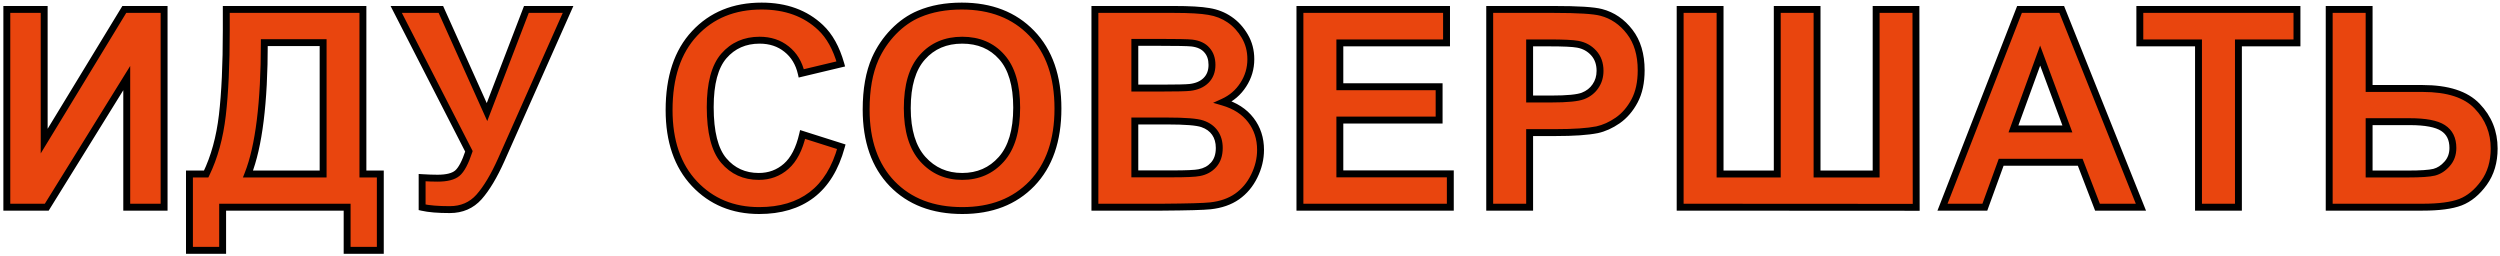 <?xml version="1.0" encoding="UTF-8"?> <svg xmlns="http://www.w3.org/2000/svg" width="362" height="37" viewBox="0 0 362 37" fill="none"> <path d="M0.988 1.367H6.398V20.43L18 1.367H23.762V30H18.352V11.309L6.77 30H0.988V1.367ZM32.765 1.367H52.55V25.195H55.069V36.25H50.265V30H32.237V36.25H27.433V25.195H29.855C31.04 22.747 31.821 19.909 32.198 16.68C32.576 13.438 32.765 9.342 32.765 4.395V1.367ZM38.273 6.172C38.273 14.87 37.485 21.211 35.909 25.195H46.788V6.172H38.273ZM57.373 1.367H63.838L70.518 16.23L76.221 1.367H82.256L72.588 23.125C71.534 25.482 70.459 27.279 69.366 28.516C68.272 29.74 66.859 30.352 65.127 30.352C63.422 30.352 62.087 30.241 61.123 30.02V25.723C61.944 25.775 62.686 25.801 63.35 25.801C64.691 25.801 65.648 25.56 66.221 25.078C66.807 24.583 67.367 23.529 67.901 21.914L57.373 1.367ZM116.22 19.473L121.825 21.25C120.966 24.375 119.533 26.699 117.528 28.223C115.536 29.733 113.003 30.488 109.93 30.488C106.128 30.488 103.003 29.193 100.555 26.602C98.108 23.997 96.884 20.443 96.884 15.938C96.884 11.172 98.114 7.474 100.575 4.844C103.036 2.201 106.272 0.879 110.282 0.879C113.785 0.879 116.63 1.914 118.817 3.984C120.119 5.208 121.096 6.966 121.747 9.258L116.024 10.625C115.686 9.141 114.976 7.969 113.895 7.109C112.828 6.25 111.526 5.82 109.989 5.82C107.867 5.82 106.141 6.582 104.813 8.105C103.498 9.629 102.841 12.096 102.841 15.508C102.841 19.128 103.492 21.706 104.794 23.242C106.096 24.779 107.789 25.547 109.872 25.547C111.408 25.547 112.73 25.059 113.837 24.082C114.943 23.105 115.738 21.569 116.22 19.473ZM125.418 15.859C125.418 12.943 125.854 10.495 126.727 8.516C127.378 7.057 128.263 5.749 129.383 4.59C130.516 3.431 131.753 2.572 133.094 2.012C134.878 1.257 136.935 0.879 139.266 0.879C143.484 0.879 146.857 2.188 149.383 4.805C151.922 7.422 153.191 11.061 153.191 15.723C153.191 20.345 151.935 23.965 149.422 26.582C146.909 29.186 143.549 30.488 139.344 30.488C135.086 30.488 131.701 29.193 129.188 26.602C126.674 23.997 125.418 20.417 125.418 15.859ZM131.375 15.664C131.375 18.906 132.124 21.367 133.621 23.047C135.118 24.713 137.02 25.547 139.324 25.547C141.629 25.547 143.517 24.72 144.988 23.066C146.473 21.4 147.215 18.906 147.215 15.586C147.215 12.305 146.492 9.857 145.047 8.242C143.615 6.628 141.707 5.82 139.324 5.82C136.941 5.82 135.021 6.641 133.562 8.281C132.104 9.909 131.375 12.37 131.375 15.664ZM158.542 1.367H169.988C172.253 1.367 173.939 1.465 175.046 1.66C176.166 1.842 177.162 2.233 178.034 2.832C178.92 3.431 179.655 4.232 180.241 5.234C180.827 6.224 181.12 7.337 181.12 8.574C181.12 9.915 180.756 11.146 180.027 12.266C179.31 13.385 178.334 14.225 177.097 14.785C178.842 15.293 180.183 16.159 181.12 17.383C182.058 18.607 182.527 20.046 182.527 21.699C182.527 23.001 182.221 24.271 181.609 25.508C181.01 26.732 180.183 27.715 179.128 28.457C178.086 29.186 176.797 29.635 175.261 29.805C174.297 29.909 171.973 29.974 168.288 30H158.542V1.367ZM164.323 6.133V12.754H168.113C170.365 12.754 171.765 12.721 172.312 12.656C173.301 12.539 174.076 12.2 174.636 11.641C175.209 11.068 175.495 10.319 175.495 9.395C175.495 8.509 175.248 7.793 174.753 7.246C174.271 6.686 173.549 6.348 172.585 6.23C172.012 6.165 170.365 6.133 167.644 6.133H164.323ZM164.323 17.52V25.176H169.675C171.758 25.176 173.08 25.117 173.64 25C174.499 24.844 175.196 24.466 175.73 23.867C176.277 23.255 176.55 22.441 176.55 21.426C176.55 20.566 176.342 19.837 175.925 19.238C175.508 18.639 174.903 18.203 174.109 17.93C173.327 17.656 171.622 17.52 168.991 17.52H164.323ZM188.229 30V1.367H209.459V6.211H194.01V12.559H208.385V17.383H194.01V25.176H210.006V30H188.229ZM215.709 30V1.367H224.986C228.502 1.367 230.793 1.51 231.861 1.797C233.502 2.227 234.875 3.164 235.982 4.609C237.089 6.042 237.642 7.897 237.642 10.176C237.642 11.934 237.323 13.412 236.685 14.609C236.047 15.807 235.233 16.751 234.244 17.441C233.267 18.119 232.271 18.568 231.255 18.789C229.875 19.062 227.877 19.199 225.259 19.199H221.49V30H215.709ZM221.49 6.211V14.336H224.654C226.933 14.336 228.456 14.186 229.224 13.887C229.992 13.587 230.591 13.118 231.021 12.48C231.464 11.842 231.685 11.1 231.685 10.254C231.685 9.212 231.379 8.353 230.767 7.676C230.155 6.999 229.38 6.576 228.443 6.406C227.753 6.276 226.366 6.211 224.283 6.211H221.49ZM243.286 1.367H249.067V25.195H257.348V1.367H263.11V25.195H271.665V1.367H277.427L277.466 30.02L243.286 30V1.367ZM310.004 30H303.715L301.215 23.496H289.77L287.406 30H281.273L292.426 1.367H298.539L310.004 30ZM299.359 18.672L295.414 8.047L291.547 18.672H299.359ZM318.343 30V6.211H309.847V1.367H332.601V6.211H324.124V30H318.343ZM337.268 1.367H343.049V12.812H350.784C354.429 12.812 357.066 13.665 358.694 15.371C360.334 17.077 361.155 19.121 361.155 21.504C361.155 23.457 360.66 25.117 359.67 26.484C358.681 27.852 357.548 28.783 356.272 29.277C355.009 29.759 353.179 30 350.784 30H337.268V1.367ZM343.049 25.195H348.674C350.497 25.195 351.76 25.111 352.463 24.941C353.166 24.759 353.791 24.355 354.338 23.73C354.898 23.105 355.178 22.337 355.178 21.426C355.178 20.111 354.703 19.147 353.752 18.535C352.815 17.923 351.207 17.617 348.928 17.617H343.049V25.195Z" fill="#E9450E"></path> <path d="M0.988 1.367V0.867H0.488V1.367H0.988ZM6.398 1.367H6.898V0.867H6.398V1.367ZM6.398 20.43H5.898V22.213L6.826 20.69L6.398 20.43ZM18 1.367V0.867H17.719L17.573 1.107L18 1.367ZM23.762 1.367H24.262V0.867H23.762V1.367ZM23.762 30V30.5H24.262V30H23.762ZM18.352 30H17.852V30.5H18.352V30ZM18.352 11.309H18.852V9.552L17.927 11.045L18.352 11.309ZM6.77 30V30.5H7.048L7.195 30.263L6.77 30ZM0.988 30H0.488V30.5H0.988V30ZM0.988 1.867H6.398V0.867H0.988V1.867ZM5.898 1.367V20.43H6.898V1.367H5.898ZM6.826 20.69L18.427 1.627L17.573 1.107L5.971 20.17L6.826 20.69ZM18 1.867H23.762V0.867H18V1.867ZM23.262 1.367V30H24.262V1.367H23.262ZM23.762 29.5H18.352V30.5H23.762V29.5ZM18.852 30V11.309H17.852V30H18.852ZM17.927 11.045L6.345 29.737L7.195 30.263L18.777 11.572L17.927 11.045ZM6.77 29.5H0.988V30.5H6.77V29.5ZM1.488 30V1.367H0.488V30H1.488ZM32.765 1.367V0.867H32.265V1.367H32.765ZM52.55 1.367H53.05V0.867H52.55V1.367ZM52.55 25.195H52.05V25.695H52.55V25.195ZM55.069 25.195H55.569V24.695H55.069V25.195ZM55.069 36.25V36.75H55.569V36.25H55.069ZM50.265 36.25H49.765V36.75H50.265V36.25ZM50.265 30H50.765V29.5H50.265V30ZM32.237 30V29.5H31.738V30H32.237ZM32.237 36.25V36.75H32.737V36.25H32.237ZM27.433 36.25H26.933V36.75H27.433V36.25ZM27.433 25.195V24.695H26.933V25.195H27.433ZM29.855 25.195V25.695H30.168L30.305 25.413L29.855 25.195ZM32.198 16.68L32.695 16.738L32.695 16.738L32.198 16.68ZM38.273 6.172V5.672H37.773V6.172H38.273ZM35.909 25.195L35.444 25.012L35.174 25.695H35.909V25.195ZM46.788 25.195V25.695H47.288V25.195H46.788ZM46.788 6.172H47.288V5.672H46.788V6.172ZM32.765 1.867H52.55V0.867H32.765V1.867ZM52.05 1.367V25.195H53.05V1.367H52.05ZM52.55 25.695H55.069V24.695H52.55V25.695ZM54.569 25.195V36.25H55.569V25.195H54.569ZM55.069 35.75H50.265V36.75H55.069V35.75ZM50.765 36.25V30H49.765V36.25H50.765ZM50.265 29.5H32.237V30.5H50.265V29.5ZM31.738 30V36.25H32.737V30H31.738ZM32.237 35.75H27.433V36.75H32.237V35.75ZM27.933 36.25V25.195H26.933V36.25H27.933ZM27.433 25.695H29.855V24.695H27.433V25.695ZM30.305 25.413C31.518 22.906 32.312 20.012 32.695 16.738L31.702 16.622C31.329 19.806 30.561 22.589 29.405 24.977L30.305 25.413ZM32.695 16.738C33.076 13.469 33.265 9.353 33.265 4.395H32.265C32.265 9.332 32.076 13.406 31.702 16.622L32.695 16.738ZM33.265 4.395V1.367H32.265V4.395H33.265ZM37.773 6.172C37.773 14.858 36.983 21.119 35.444 25.012L36.374 25.379C37.986 21.302 38.773 14.881 38.773 6.172H37.773ZM35.909 25.695H46.788V24.695H35.909V25.695ZM47.288 25.195V6.172H46.288V25.195H47.288ZM46.788 5.672H38.273V6.672H46.788V5.672ZM57.373 1.367V0.867H56.555L56.928 1.595L57.373 1.367ZM63.838 1.367L64.294 1.162L64.162 0.867H63.838V1.367ZM70.518 16.23L70.062 16.435L70.554 17.531L70.985 16.41L70.518 16.23ZM76.221 1.367V0.867H75.877L75.754 1.188L76.221 1.367ZM82.256 1.367L82.713 1.57L83.026 0.867H82.256V1.367ZM72.588 23.125L73.045 23.329L73.045 23.328L72.588 23.125ZM69.366 28.516L69.739 28.849L69.74 28.847L69.366 28.516ZM61.123 30.02H60.623V30.418L61.011 30.507L61.123 30.02ZM61.123 25.723L61.155 25.224L60.623 25.19V25.723H61.123ZM66.221 25.078L66.543 25.461L66.544 25.46L66.221 25.078ZM67.901 21.914L68.376 22.071L68.441 21.872L68.346 21.686L67.901 21.914ZM57.373 1.867H63.838V0.867H57.373V1.867ZM63.382 1.572L70.062 16.435L70.974 16.026L64.294 1.162L63.382 1.572ZM70.985 16.41L76.688 1.546L75.754 1.188L70.051 16.051L70.985 16.41ZM76.221 1.867H82.256V0.867H76.221V1.867ZM81.799 1.164L72.131 22.922L73.045 23.328L82.713 1.57L81.799 1.164ZM72.132 22.921C71.088 25.254 70.038 27 68.991 28.184L69.74 28.847C70.881 27.557 71.98 25.709 73.045 23.329L72.132 22.921ZM68.993 28.183C68 29.294 66.726 29.852 65.127 29.852V30.852C66.993 30.852 68.544 30.185 69.739 28.849L68.993 28.183ZM65.127 29.852C63.436 29.852 62.145 29.741 61.235 29.532L61.011 30.507C62.029 30.741 63.407 30.852 65.127 30.852V29.852ZM61.623 30.02V25.723H60.623V30.02H61.623ZM61.092 26.222C61.92 26.274 62.673 26.301 63.35 26.301V25.301C62.699 25.301 61.967 25.275 61.155 25.224L61.092 26.222ZM63.35 26.301C64.726 26.301 65.832 26.059 66.543 25.461L65.899 24.695C65.464 25.061 64.657 25.301 63.35 25.301V26.301ZM66.544 25.46C67.246 24.867 67.84 23.69 68.376 22.071L67.426 21.757C66.894 23.367 66.368 24.299 65.898 24.696L66.544 25.46ZM68.346 21.686L57.818 1.139L56.928 1.595L67.456 22.142L68.346 21.686ZM116.22 19.473L116.371 18.996L115.854 18.832L115.732 19.361L116.22 19.473ZM121.825 21.25L122.307 21.383L122.435 20.919L121.976 20.773L121.825 21.25ZM117.528 28.223L117.83 28.621L117.831 28.621L117.528 28.223ZM100.555 26.602L100.191 26.944L100.192 26.945L100.555 26.602ZM100.575 4.844L100.94 5.185L100.941 5.184L100.575 4.844ZM118.817 3.984L118.473 4.348L118.475 4.349L118.817 3.984ZM121.747 9.258L121.863 9.744L122.37 9.623L122.228 9.121L121.747 9.258ZM116.024 10.625L115.537 10.736L115.649 11.229L116.14 11.111L116.024 10.625ZM113.895 7.109L113.582 7.499L113.584 7.501L113.895 7.109ZM104.813 8.105L104.436 7.777L104.435 7.779L104.813 8.105ZM116.068 19.949L121.674 21.727L121.976 20.773L116.371 18.996L116.068 19.949ZM121.343 21.117C120.504 24.167 119.121 26.384 117.226 27.825L117.831 28.621C119.945 27.014 121.427 24.583 122.307 21.383L121.343 21.117ZM117.226 27.824C115.339 29.255 112.92 29.988 109.93 29.988V30.988C113.087 30.988 115.733 30.211 117.83 28.621L117.226 27.824ZM109.93 29.988C106.256 29.988 103.266 28.742 100.919 26.258L100.192 26.945C102.741 29.643 106.001 30.988 109.93 30.988V29.988ZM100.92 26.259C98.58 23.77 97.384 20.35 97.384 15.938H96.384C96.384 20.535 97.635 24.225 100.191 26.944L100.92 26.259ZM97.384 15.938C97.384 11.257 98.591 7.696 100.94 5.185L100.21 4.502C97.637 7.252 96.384 11.087 96.384 15.938H97.384ZM100.941 5.184C103.296 2.655 106.393 1.379 110.282 1.379V0.379C106.15 0.379 102.776 1.746 100.209 4.503L100.941 5.184ZM110.282 1.379C113.679 1.379 116.394 2.379 118.473 4.348L119.161 3.621C116.865 1.449 113.89 0.379 110.282 0.379V1.379ZM118.475 4.349C119.692 5.493 120.632 7.162 121.266 9.394L122.228 9.121C121.56 6.771 120.546 4.923 119.16 3.62L118.475 4.349ZM121.631 8.771L115.908 10.139L116.14 11.111L121.863 9.744L121.631 8.771ZM116.512 10.514C116.151 8.931 115.385 7.655 114.207 6.718L113.584 7.501C114.567 8.282 115.221 9.35 115.537 10.736L116.512 10.514ZM114.209 6.72C113.042 5.78 111.625 5.32 109.989 5.32V6.32C111.426 6.32 112.614 6.72 113.582 7.499L114.209 6.72ZM109.989 5.32C107.73 5.32 105.865 6.138 104.436 7.777L105.19 8.434C106.418 7.026 108.003 6.32 109.989 6.32V5.32ZM104.435 7.779C103.003 9.438 102.341 12.053 102.341 15.508H103.341C103.341 12.14 103.994 9.82 105.192 8.432L104.435 7.779ZM102.341 15.508C102.341 19.162 102.993 21.89 104.412 23.565L105.175 22.919C103.991 21.521 103.341 19.093 103.341 15.508H102.341ZM104.412 23.565C105.813 25.218 107.647 26.047 109.872 26.047V25.047C107.93 25.047 106.379 24.339 105.175 22.919L104.412 23.565ZM109.872 26.047C111.525 26.047 112.965 25.518 114.168 24.457L113.506 23.707C112.494 24.599 111.292 25.047 109.872 25.047V26.047ZM114.168 24.457C115.381 23.386 116.212 21.738 116.707 19.585L115.732 19.361C115.264 21.4 114.506 22.825 113.506 23.707L114.168 24.457ZM126.727 8.516L126.27 8.312L126.269 8.314L126.727 8.516ZM129.383 4.59L129.025 4.24L129.023 4.242L129.383 4.59ZM133.094 2.012L133.286 2.473L133.289 2.472L133.094 2.012ZM149.383 4.805L149.023 5.152L149.024 5.153L149.383 4.805ZM149.422 26.582L149.782 26.929L149.783 26.928L149.422 26.582ZM129.188 26.602L128.828 26.949L128.829 26.95L129.188 26.602ZM133.621 23.047L133.248 23.38L133.249 23.381L133.621 23.047ZM144.988 23.066L144.615 22.734L144.615 22.734L144.988 23.066ZM145.047 8.242L144.673 8.574L144.674 8.576L145.047 8.242ZM133.562 8.281L133.935 8.615L133.936 8.613L133.562 8.281ZM125.918 15.859C125.918 12.989 126.348 10.615 127.184 8.717L126.269 8.314C125.361 10.375 124.918 12.896 124.918 15.859H125.918ZM127.183 8.719C127.81 7.315 128.663 6.055 129.742 4.937L129.023 4.242C127.863 5.443 126.945 6.8 126.27 8.312L127.183 8.719ZM129.74 4.939C130.832 3.823 132.014 3.004 133.286 2.473L132.901 1.55C131.491 2.139 130.2 3.039 129.025 4.24L129.74 4.939ZM133.289 2.472C135 1.748 136.989 1.379 139.266 1.379V0.379C136.881 0.379 134.756 0.765 132.899 1.551L133.289 2.472ZM139.266 1.379C143.372 1.379 146.606 2.648 149.023 5.152L149.743 4.457C147.107 1.727 143.596 0.379 139.266 0.379V1.379ZM149.024 5.153C151.449 7.653 152.691 11.153 152.691 15.723H153.691C153.691 10.969 152.395 7.191 149.742 4.457L149.024 5.153ZM152.691 15.723C152.691 20.253 151.462 23.735 149.061 26.236L149.783 26.928C152.408 24.194 153.691 20.437 153.691 15.723H152.691ZM149.062 26.235C146.659 28.725 143.438 29.988 139.344 29.988V30.988C143.661 30.988 147.159 29.647 149.782 26.929L149.062 26.235ZM139.344 29.988C135.195 29.988 131.948 28.73 129.546 26.253L128.829 26.95C131.453 29.655 134.977 30.988 139.344 30.988V29.988ZM129.547 26.254C127.146 23.766 125.918 20.322 125.918 15.859H124.918C124.918 20.511 126.203 24.229 128.828 26.949L129.547 26.254ZM130.875 15.664C130.875 18.976 131.639 21.575 133.248 23.38L133.994 22.714C132.608 21.159 131.875 18.837 131.875 15.664H130.875ZM133.249 23.381C134.844 25.157 136.882 26.047 139.324 26.047V25.047C137.157 25.047 135.393 24.27 133.993 22.713L133.249 23.381ZM139.324 26.047C141.765 26.047 143.791 25.164 145.362 23.399L144.615 22.734C143.243 24.276 141.493 25.047 139.324 25.047V26.047ZM145.362 23.399C146.959 21.605 147.715 18.971 147.715 15.586H146.715C146.715 18.842 145.986 21.195 144.615 22.734L145.362 23.399ZM147.715 15.586C147.715 12.243 146.98 9.652 145.419 7.909L144.674 8.576C146.004 10.061 146.715 12.366 146.715 15.586H147.715ZM145.421 7.91C143.883 6.177 141.833 5.32 139.324 5.32V6.32C141.581 6.32 143.346 7.078 144.673 8.574L145.421 7.91ZM139.324 5.32C136.812 5.32 134.751 6.192 133.189 7.949L133.936 8.613C135.291 7.089 137.07 6.32 139.324 6.32V5.32ZM133.19 7.948C131.617 9.704 130.875 12.307 130.875 15.664H131.875C131.875 12.432 132.592 10.114 133.935 8.615L133.19 7.948ZM158.542 1.367V0.867H158.042V1.367H158.542ZM175.046 1.66L174.959 2.153L174.966 2.154L175.046 1.66ZM178.034 2.832L177.751 3.244L177.754 3.246L178.034 2.832ZM180.241 5.234L179.81 5.487L179.811 5.489L180.241 5.234ZM180.027 12.266L179.608 11.993L179.605 11.996L180.027 12.266ZM177.097 14.785L176.891 14.33L175.659 14.887L176.957 15.265L177.097 14.785ZM181.609 25.508L181.16 25.286L181.159 25.288L181.609 25.508ZM179.128 28.457L179.415 28.867L179.416 28.866L179.128 28.457ZM175.261 29.805L175.315 30.302L175.316 30.302L175.261 29.805ZM168.288 30V30.5L168.292 30.5L168.288 30ZM158.542 30H158.042V30.5H158.542V30ZM164.323 6.133V5.633H163.823V6.133H164.323ZM164.323 12.754H163.823V13.254H164.323V12.754ZM172.312 12.656L172.253 12.16L172.253 12.16L172.312 12.656ZM174.753 7.246L174.374 7.572L174.382 7.582L174.753 7.246ZM172.585 6.23L172.646 5.734L172.642 5.734L172.585 6.23ZM164.323 17.52V17.02H163.823V17.52H164.323ZM164.323 25.176H163.823V25.676H164.323V25.176ZM173.64 25L173.55 24.508L173.537 24.511L173.64 25ZM175.73 23.867L175.357 23.534L175.356 23.535L175.73 23.867ZM175.925 19.238L176.335 18.953L175.925 19.238ZM174.109 17.93L173.943 18.402L173.946 18.402L174.109 17.93ZM158.542 1.867H169.988V0.867H158.542V1.867ZM169.988 1.867C172.247 1.867 173.897 1.965 174.959 2.153L175.133 1.168C173.981 0.965 172.259 0.867 169.988 0.867V1.867ZM174.966 2.154C176.018 2.325 176.944 2.69 177.751 3.244L178.317 2.42C177.38 1.776 176.314 1.36 175.126 1.167L174.966 2.154ZM177.754 3.246C178.572 3.8 179.258 4.543 179.81 5.487L180.673 4.982C180.053 3.921 179.267 3.062 178.315 2.418L177.754 3.246ZM179.811 5.489C180.348 6.396 180.62 7.42 180.62 8.574H181.62C181.62 7.255 181.307 6.052 180.672 4.98L179.811 5.489ZM180.62 8.574C180.62 9.819 180.284 10.954 179.608 11.993L180.446 12.539C181.228 11.337 181.62 10.012 181.62 8.574H180.62ZM179.605 11.996C178.943 13.033 178.042 13.809 176.891 14.33L177.303 15.241C178.626 14.642 179.678 13.738 180.448 12.535L179.605 11.996ZM176.957 15.265C178.618 15.749 179.862 16.562 180.723 17.687L181.517 17.079C180.504 15.756 179.065 14.837 177.237 14.305L176.957 15.265ZM180.723 17.687C181.589 18.817 182.027 20.147 182.027 21.699H183.027C183.027 19.944 182.527 18.396 181.517 17.079L180.723 17.687ZM182.027 21.699C182.027 22.92 181.74 24.114 181.16 25.286L182.057 25.73C182.701 24.428 183.027 23.083 183.027 21.699H182.027ZM181.159 25.288C180.595 26.441 179.822 27.357 178.84 28.048L179.416 28.866C180.543 28.073 181.424 27.023 182.058 25.728L181.159 25.288ZM178.841 28.047C177.882 28.719 176.677 29.146 175.206 29.308L175.316 30.302C176.918 30.125 178.291 29.653 179.415 28.867L178.841 28.047ZM175.207 29.308C174.274 29.409 171.978 29.474 168.285 29.5L168.292 30.5C171.968 30.474 174.321 30.409 175.315 30.302L175.207 29.308ZM168.288 29.5H158.542V30.5H168.288V29.5ZM159.042 30V1.367H158.042V30H159.042ZM163.823 6.133V12.754H164.823V6.133H163.823ZM164.323 13.254H168.113V12.254H164.323V13.254ZM168.113 13.254C170.354 13.254 171.788 13.222 172.371 13.153L172.253 12.16C171.742 12.22 170.377 12.254 168.113 12.254V13.254ZM172.371 13.153C173.442 13.026 174.332 12.652 174.989 11.994L174.282 11.287C173.821 11.749 173.16 12.052 172.253 12.16L172.371 13.153ZM174.989 11.994C175.67 11.314 175.995 10.431 175.995 9.395H174.995C174.995 10.207 174.748 10.821 174.282 11.287L174.989 11.994ZM175.995 9.395C175.995 8.411 175.718 7.567 175.124 6.911L174.382 7.582C174.778 8.019 174.995 8.607 174.995 9.395H175.995ZM175.132 6.92C174.546 6.239 173.693 5.862 172.646 5.734L172.525 6.727C173.404 6.834 173.996 7.133 174.374 7.572L175.132 6.92ZM172.642 5.734C172.033 5.665 170.351 5.633 167.644 5.633V6.633C170.379 6.633 171.991 6.666 172.529 6.727L172.642 5.734ZM167.644 5.633H164.323V6.633H167.644V5.633ZM163.823 17.52V25.176H164.823V17.52H163.823ZM164.323 25.676H169.675V24.676H164.323V25.676ZM169.675 25.676C171.742 25.676 173.121 25.619 173.742 25.489L173.537 24.511C173.039 24.615 171.775 24.676 169.675 24.676V25.676ZM173.729 25.492C174.688 25.318 175.488 24.89 176.103 24.2L175.356 23.535C174.903 24.043 174.31 24.37 173.55 24.508L173.729 25.492ZM176.103 24.2C176.75 23.476 177.05 22.534 177.05 21.426H176.05C176.05 22.349 175.804 23.034 175.357 23.534L176.103 24.2ZM177.05 21.426C177.05 20.483 176.82 19.65 176.335 18.953L175.515 19.524C175.863 20.025 176.05 20.65 176.05 21.426H177.05ZM176.335 18.953C175.849 18.254 175.15 17.759 174.271 17.457L173.946 18.402C174.656 18.647 175.167 19.025 175.515 19.524L176.335 18.953ZM174.274 17.458C173.819 17.299 173.144 17.193 172.283 17.124C171.412 17.054 170.314 17.02 168.991 17.02V18.02C170.299 18.02 171.369 18.054 172.203 18.12C173.049 18.188 173.617 18.287 173.943 18.402L174.274 17.458ZM168.991 17.02H164.323V18.02H168.991V17.02ZM188.229 30H187.729V30.5H188.229V30ZM188.229 1.367V0.867H187.729V1.367H188.229ZM209.459 1.367H209.959V0.867H209.459V1.367ZM209.459 6.211V6.711H209.959V6.211H209.459ZM194.01 6.211V5.711H193.51V6.211H194.01ZM194.01 12.559H193.51V13.059H194.01V12.559ZM208.385 12.559H208.885V12.059H208.385V12.559ZM208.385 17.383V17.883H208.885V17.383H208.385ZM194.01 17.383V16.883H193.51V17.383H194.01ZM194.01 25.176H193.51V25.676H194.01V25.176ZM210.006 25.176H210.506V24.676H210.006V25.176ZM210.006 30V30.5H210.506V30H210.006ZM188.729 30V1.367H187.729V30H188.729ZM188.229 1.867H209.459V0.867H188.229V1.867ZM208.959 1.367V6.211H209.959V1.367H208.959ZM209.459 5.711H194.01V6.711H209.459V5.711ZM193.51 6.211V12.559H194.51V6.211H193.51ZM194.01 13.059H208.385V12.059H194.01V13.059ZM207.885 12.559V17.383H208.885V12.559H207.885ZM208.385 16.883H194.01V17.883H208.385V16.883ZM193.51 17.383V25.176H194.51V17.383H193.51ZM194.01 25.676H210.006V24.676H194.01V25.676ZM209.506 25.176V30H210.506V25.176H209.506ZM210.006 29.5H188.229V30.5H210.006V29.5ZM215.709 30H215.209V30.5H215.709V30ZM215.709 1.367V0.867H215.209V1.367H215.709ZM231.861 1.797L231.731 2.28L231.734 2.281L231.861 1.797ZM235.982 4.609L235.585 4.913L235.586 4.915L235.982 4.609ZM234.244 17.441L234.529 17.852L234.53 17.852L234.244 17.441ZM231.255 18.789L231.353 19.28L231.362 19.278L231.255 18.789ZM221.49 19.199V18.699H220.99V19.199H221.49ZM221.49 30V30.5H221.99V30H221.49ZM221.49 6.211V5.711H220.99V6.211H221.49ZM221.49 14.336H220.99V14.836H221.49V14.336ZM231.021 12.48L230.61 12.195L230.606 12.201L231.021 12.48ZM228.443 6.406L228.35 6.898L228.354 6.898L228.443 6.406ZM216.209 30V1.367H215.209V30H216.209ZM215.709 1.867H224.986V0.867H215.709V1.867ZM224.986 1.867C228.516 1.867 230.739 2.014 231.731 2.28L231.99 1.314C230.848 1.007 228.487 0.867 224.986 0.867V1.867ZM231.734 2.281C233.259 2.68 234.541 3.549 235.585 4.913L236.379 4.305C235.21 2.779 233.744 1.773 231.988 1.313L231.734 2.281ZM235.586 4.915C236.61 6.239 237.142 7.979 237.142 10.176H238.142C238.142 7.816 237.568 5.844 236.378 4.304L235.586 4.915ZM237.142 10.176C237.142 11.875 236.834 13.267 236.244 14.374L237.126 14.844C237.813 13.556 238.142 11.992 238.142 10.176H237.142ZM236.244 14.374C235.638 15.511 234.875 16.392 233.958 17.031L234.53 17.852C235.592 17.111 236.456 16.103 237.126 14.844L236.244 14.374ZM233.959 17.03C233.028 17.676 232.092 18.095 231.149 18.3L231.362 19.278C232.45 19.04 233.506 18.561 234.529 17.852L233.959 17.03ZM231.158 18.299C229.827 18.562 227.867 18.699 225.259 18.699V19.699C227.886 19.699 229.924 19.563 231.353 19.279L231.158 18.299ZM225.259 18.699H221.49V19.699H225.259V18.699ZM220.99 19.199V30H221.99V19.199H220.99ZM221.49 29.5H215.709V30.5H221.49V29.5ZM220.99 6.211V14.336H221.99V6.211H220.99ZM221.49 14.836H224.654V13.836H221.49V14.836ZM224.654 14.836C225.803 14.836 226.771 14.798 227.554 14.721C228.33 14.645 228.957 14.527 229.406 14.353L229.043 13.421C228.723 13.545 228.205 13.652 227.457 13.726C226.717 13.799 225.784 13.836 224.654 13.836V14.836ZM229.406 14.353C230.262 14.019 230.945 13.488 231.436 12.76L230.606 12.201C230.238 12.748 229.723 13.156 229.043 13.421L229.406 14.353ZM231.432 12.765C231.938 12.036 232.185 11.193 232.185 10.254H231.185C231.185 11.008 230.99 11.649 230.61 12.195L231.432 12.765ZM232.185 10.254C232.185 9.107 231.845 8.123 231.138 7.341L230.396 8.011C230.913 8.583 231.185 9.317 231.185 10.254H232.185ZM231.138 7.341C230.449 6.578 229.573 6.102 228.532 5.914L228.354 6.898C229.188 7.049 229.862 7.42 230.396 8.011L231.138 7.341ZM228.536 5.915C227.792 5.775 226.359 5.711 224.283 5.711V6.711C226.374 6.711 227.714 6.777 228.35 6.898L228.536 5.915ZM224.283 5.711H221.49V6.711H224.283V5.711ZM243.286 1.367V0.867H242.786V1.367H243.286ZM249.067 1.367H249.567V0.867H249.067V1.367ZM249.067 25.195H248.567V25.695H249.067V25.195ZM257.348 25.195V25.695H257.848V25.195H257.348ZM257.348 1.367V0.867H256.848V1.367H257.348ZM263.11 1.367H263.61V0.867H263.11V1.367ZM263.11 25.195H262.61V25.695H263.11V25.195ZM271.665 25.195V25.695H272.165V25.195H271.665ZM271.665 1.367V0.867H271.165V1.367H271.665ZM277.427 1.367L277.927 1.367L277.926 0.867H277.427V1.367ZM277.466 30.02L277.465 30.52L277.966 30.52L277.966 30.019L277.466 30.02ZM243.286 30H242.786V30.5L243.286 30.5L243.286 30ZM243.286 1.867H249.067V0.867H243.286V1.867ZM248.567 1.367V25.195H249.567V1.367H248.567ZM249.067 25.695H257.348V24.695H249.067V25.695ZM257.848 25.195V1.367H256.848V25.195H257.848ZM257.348 1.867H263.11V0.867H257.348V1.867ZM262.61 1.367V25.195H263.61V1.367H262.61ZM263.11 25.695H271.665V24.695H263.11V25.695ZM272.165 25.195V1.367H271.165V25.195H272.165ZM271.665 1.867H277.427V0.867H271.665V1.867ZM276.927 1.368L276.966 30.02L277.966 30.019L277.927 1.367L276.927 1.368ZM277.466 29.52L243.286 29.5L243.286 30.5L277.465 30.52L277.466 29.52ZM243.786 30V1.367H242.786V30H243.786ZM310.004 30V30.5H310.743L310.468 29.814L310.004 30ZM303.715 30L303.248 30.179L303.371 30.5H303.715V30ZM301.215 23.496L301.682 23.317L301.558 22.996H301.215V23.496ZM289.77 23.496V22.996H289.419L289.3 23.325L289.77 23.496ZM287.406 30V30.5H287.757L287.876 30.171L287.406 30ZM281.273 30L280.808 29.819L280.542 30.5H281.273V30ZM292.426 1.367V0.867H292.084L291.96 1.186L292.426 1.367ZM298.539 1.367L299.003 1.181L298.877 0.867H298.539V1.367ZM299.359 18.672V19.172H300.078L299.828 18.498L299.359 18.672ZM295.414 8.047L295.883 7.873L295.409 6.598L294.944 7.876L295.414 8.047ZM291.547 18.672L291.077 18.501L290.833 19.172H291.547V18.672ZM310.004 29.5H303.715V30.5H310.004V29.5ZM304.182 29.821L301.682 23.317L300.748 23.675L303.248 30.179L304.182 29.821ZM301.215 22.996H289.77V23.996H301.215V22.996ZM289.3 23.325L286.936 29.829L287.876 30.171L290.239 23.667L289.3 23.325ZM287.406 29.5H281.273V30.5H287.406V29.5ZM281.739 30.181L292.892 1.549L291.96 1.186L280.808 29.819L281.739 30.181ZM292.426 1.867H298.539V0.867H292.426V1.867ZM298.075 1.553L309.54 30.186L310.468 29.814L299.003 1.181L298.075 1.553ZM299.828 18.498L295.883 7.873L294.945 8.221L298.891 18.846L299.828 18.498ZM294.944 7.876L291.077 18.501L292.017 18.843L295.884 8.218L294.944 7.876ZM291.547 19.172H299.359V18.172H291.547V19.172ZM318.343 30H317.843V30.5H318.343V30ZM318.343 6.211H318.843V5.711H318.343V6.211ZM309.847 6.211H309.347V6.711H309.847V6.211ZM309.847 1.367V0.867H309.347V1.367H309.847ZM332.601 1.367H333.101V0.867H332.601V1.367ZM332.601 6.211V6.711H333.101V6.211H332.601ZM324.124 6.211V5.711H323.624V6.211H324.124ZM324.124 30V30.5H324.624V30H324.124ZM318.843 30V6.211H317.843V30H318.843ZM318.343 5.711H309.847V6.711H318.343V5.711ZM310.347 6.211V1.367H309.347V6.211H310.347ZM309.847 1.867H332.601V0.867H309.847V1.867ZM332.101 1.367V6.211H333.101V1.367H332.101ZM332.601 5.711H324.124V6.711H332.601V5.711ZM323.624 6.211V30H324.624V6.211H323.624ZM324.124 29.5H318.343V30.5H324.124V29.5ZM337.268 1.367V0.867H336.768V1.367H337.268ZM343.049 1.367H343.549V0.867H343.049V1.367ZM343.049 12.812H342.549V13.312H343.049V12.812ZM358.694 15.371L358.332 15.716L358.333 15.718L358.694 15.371ZM356.272 29.277L356.45 29.744L356.453 29.744L356.272 29.277ZM337.268 30H336.768V30.5H337.268V30ZM343.049 25.195H342.549V25.695H343.049V25.195ZM352.463 24.941L352.58 25.428L352.589 25.425L352.463 24.941ZM354.338 23.73L353.966 23.397L353.962 23.401L354.338 23.73ZM353.752 18.535L353.479 18.954L353.482 18.956L353.752 18.535ZM343.049 17.617V17.117H342.549V17.617H343.049ZM337.268 1.867H343.049V0.867H337.268V1.867ZM342.549 1.367V12.812H343.549V1.367H342.549ZM343.049 13.312H350.784V12.312H343.049V13.312ZM350.784 13.312C354.366 13.312 356.84 14.152 358.332 15.716L359.055 15.026C357.293 13.178 354.493 12.312 350.784 12.312V13.312ZM358.333 15.718C359.884 17.33 360.655 19.249 360.655 21.504H361.655C361.655 18.993 360.785 16.824 359.054 15.024L358.333 15.718ZM360.655 21.504C360.655 23.369 360.184 24.922 359.265 26.191L360.075 26.777C361.136 25.312 361.655 23.545 361.655 21.504H360.655ZM359.265 26.191C358.319 27.499 357.258 28.359 356.091 28.811L356.453 29.744C357.837 29.206 359.042 28.204 360.075 26.777L359.265 26.191ZM356.094 28.81C354.916 29.26 353.158 29.5 350.784 29.5V30.5C353.201 30.5 355.102 30.259 356.45 29.744L356.094 28.81ZM350.784 29.5H337.268V30.5H350.784V29.5ZM337.768 30V1.367H336.768V30H337.768ZM343.049 25.695H348.674V24.695H343.049V25.695ZM348.674 25.695C350.495 25.695 351.813 25.612 352.58 25.427L352.346 24.455C351.708 24.609 350.5 24.695 348.674 24.695V25.695ZM352.589 25.425C353.403 25.214 354.111 24.749 354.715 24.06L353.962 23.401C353.471 23.962 352.93 24.304 352.338 24.457L352.589 25.425ZM354.711 24.064C355.36 23.339 355.678 22.449 355.678 21.426H354.678C354.678 22.226 354.436 22.872 353.966 23.397L354.711 24.064ZM355.678 21.426C355.678 19.973 355.142 18.835 354.023 18.115L353.482 18.956C354.264 19.459 354.678 20.248 354.678 21.426H355.678ZM354.026 18.116C352.958 17.42 351.222 17.117 348.928 17.117V18.117C351.192 18.117 352.672 18.427 353.479 18.954L354.026 18.116ZM348.928 17.117H343.049V18.117H348.928V17.117ZM342.549 17.617V25.195H343.549V17.617H342.549Z" fill="black"></path> </svg> 